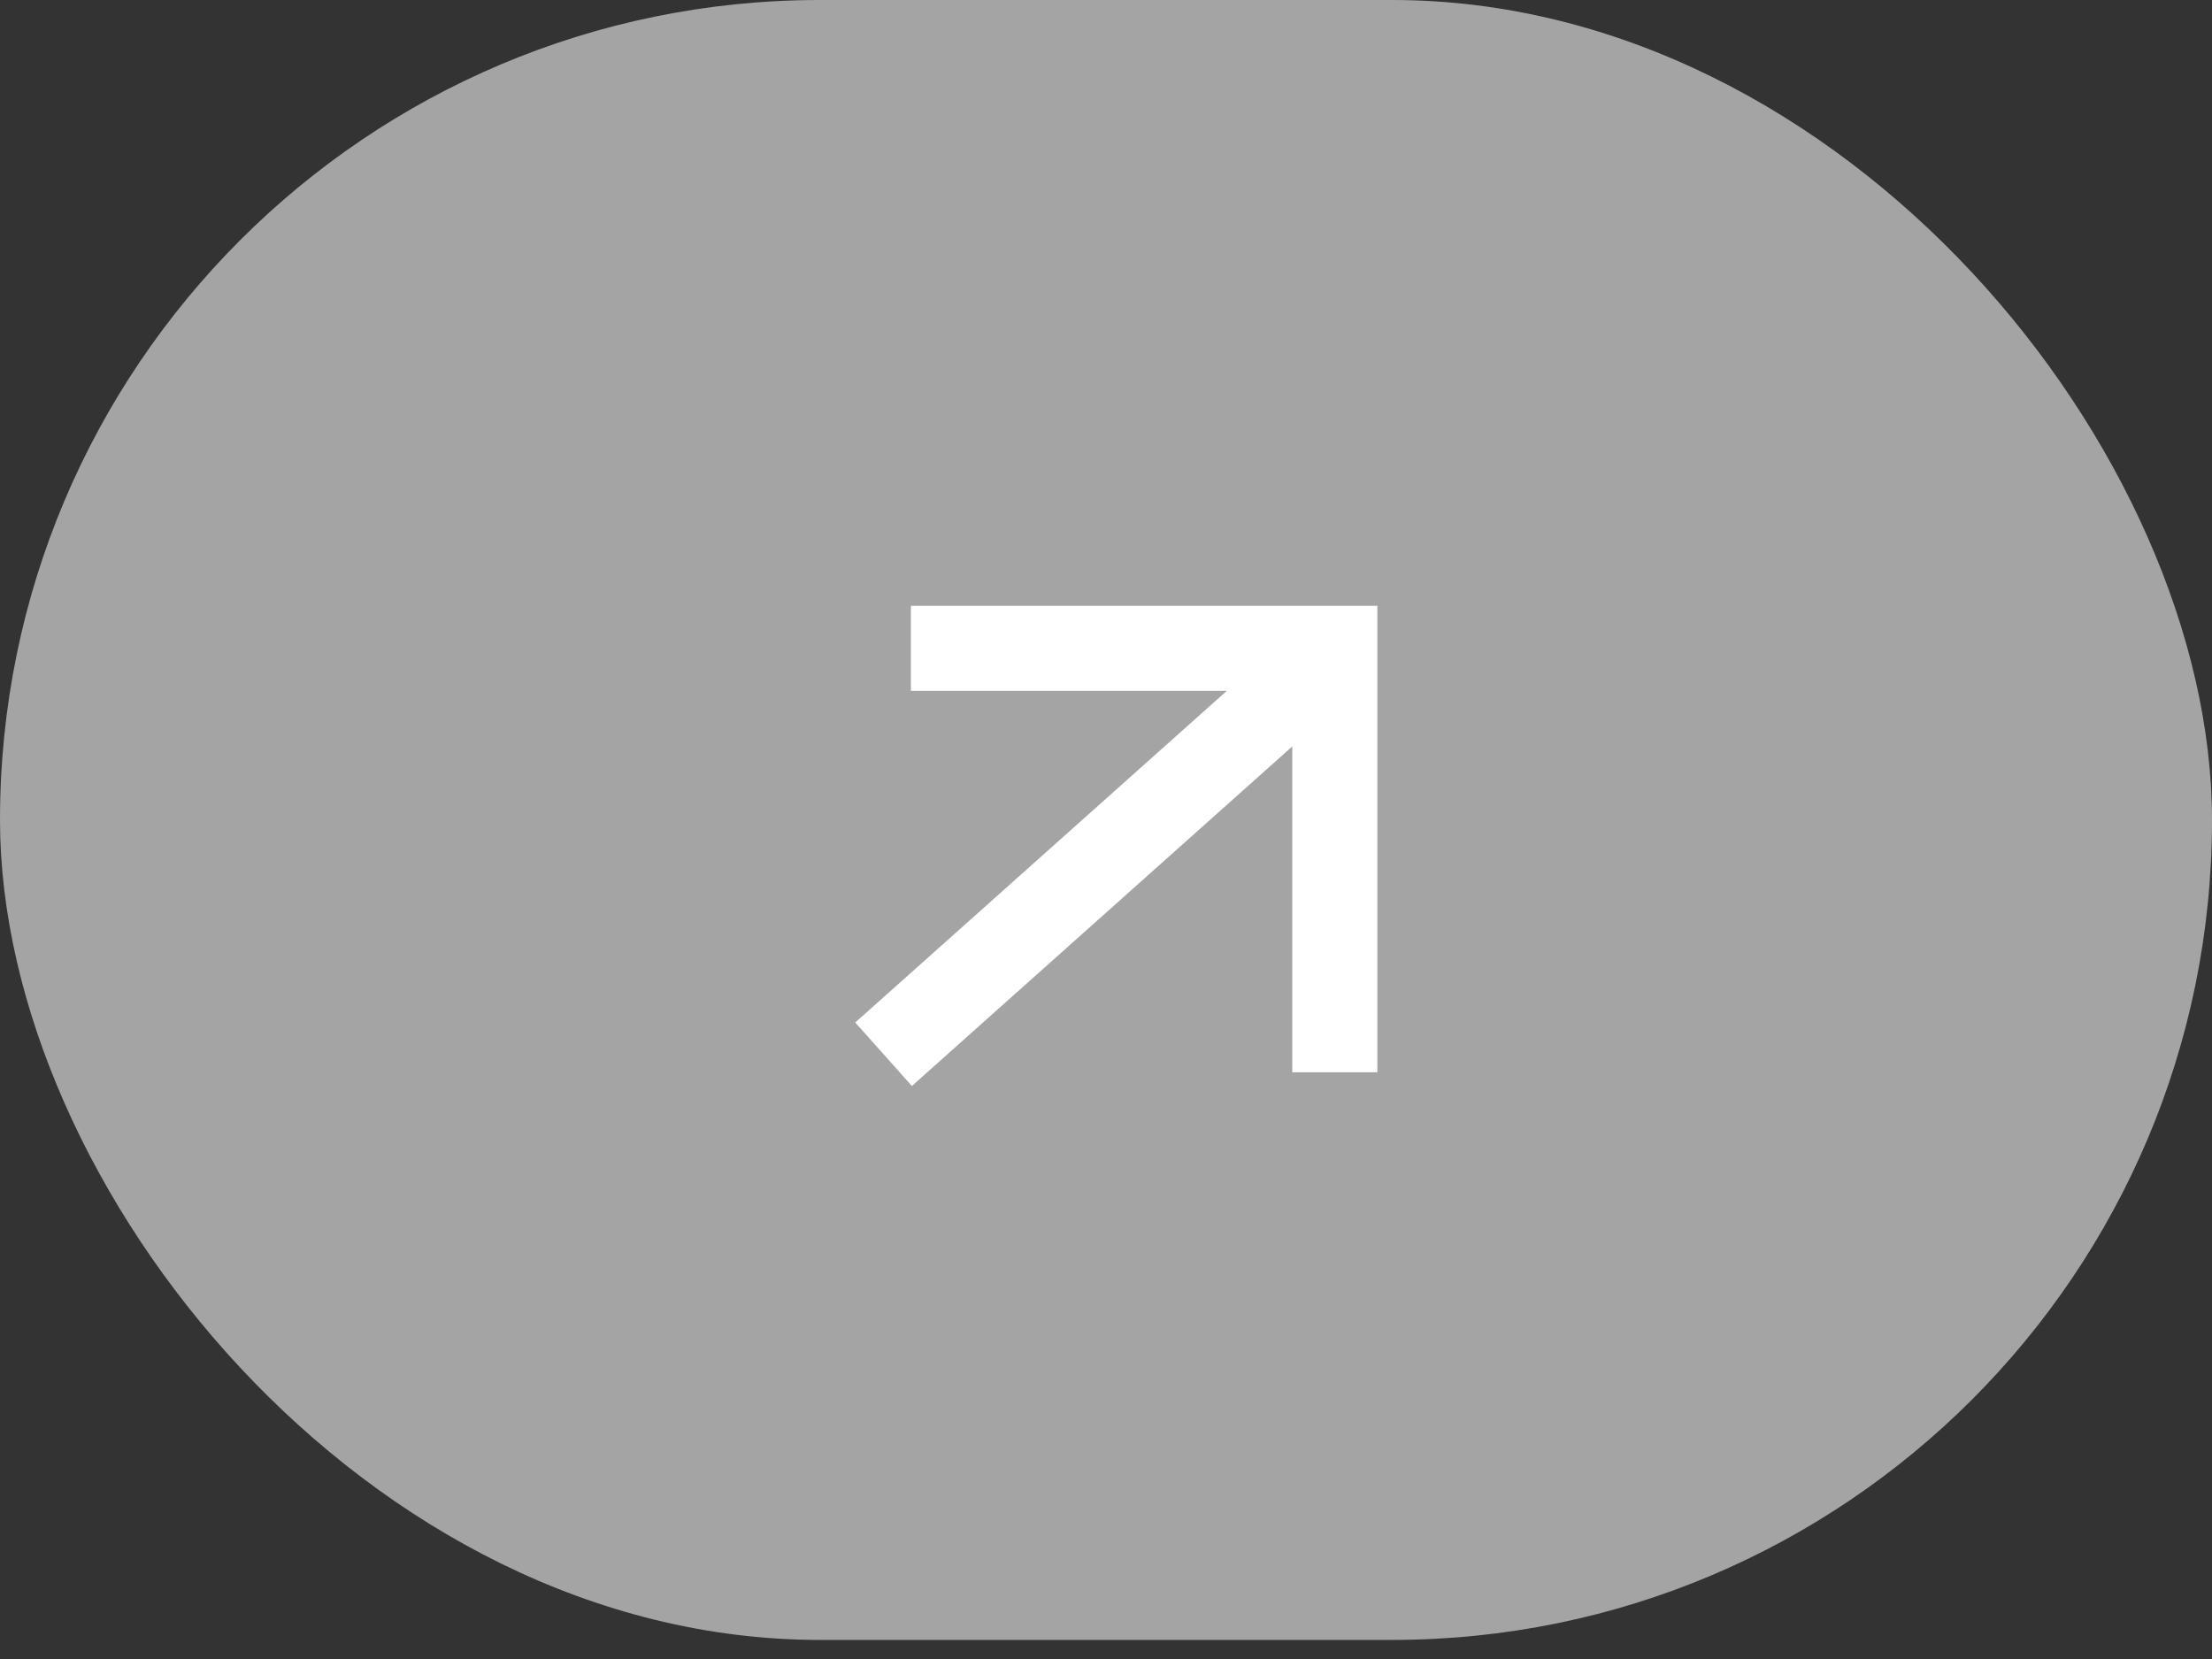 <?xml version="1.0" encoding="UTF-8"?> <svg xmlns="http://www.w3.org/2000/svg" width="104" height="78" viewBox="0 0 104 78" fill="none"><rect x="0" y="0" width="104" height="78" fill="#333333" stroke="none"/> <rect width="104" height="77.103" rx="38.552" fill="#A4A4A4"></rect> <path d="M43.034 48.235L59.898 33.182" stroke="white" stroke-width="4" stroke-linecap="square" stroke-linejoin="round"></path> <path d="M62.758 48.415V30.483H44.827" stroke="white" stroke-width="4" stroke-linecap="square"></path> </svg> 